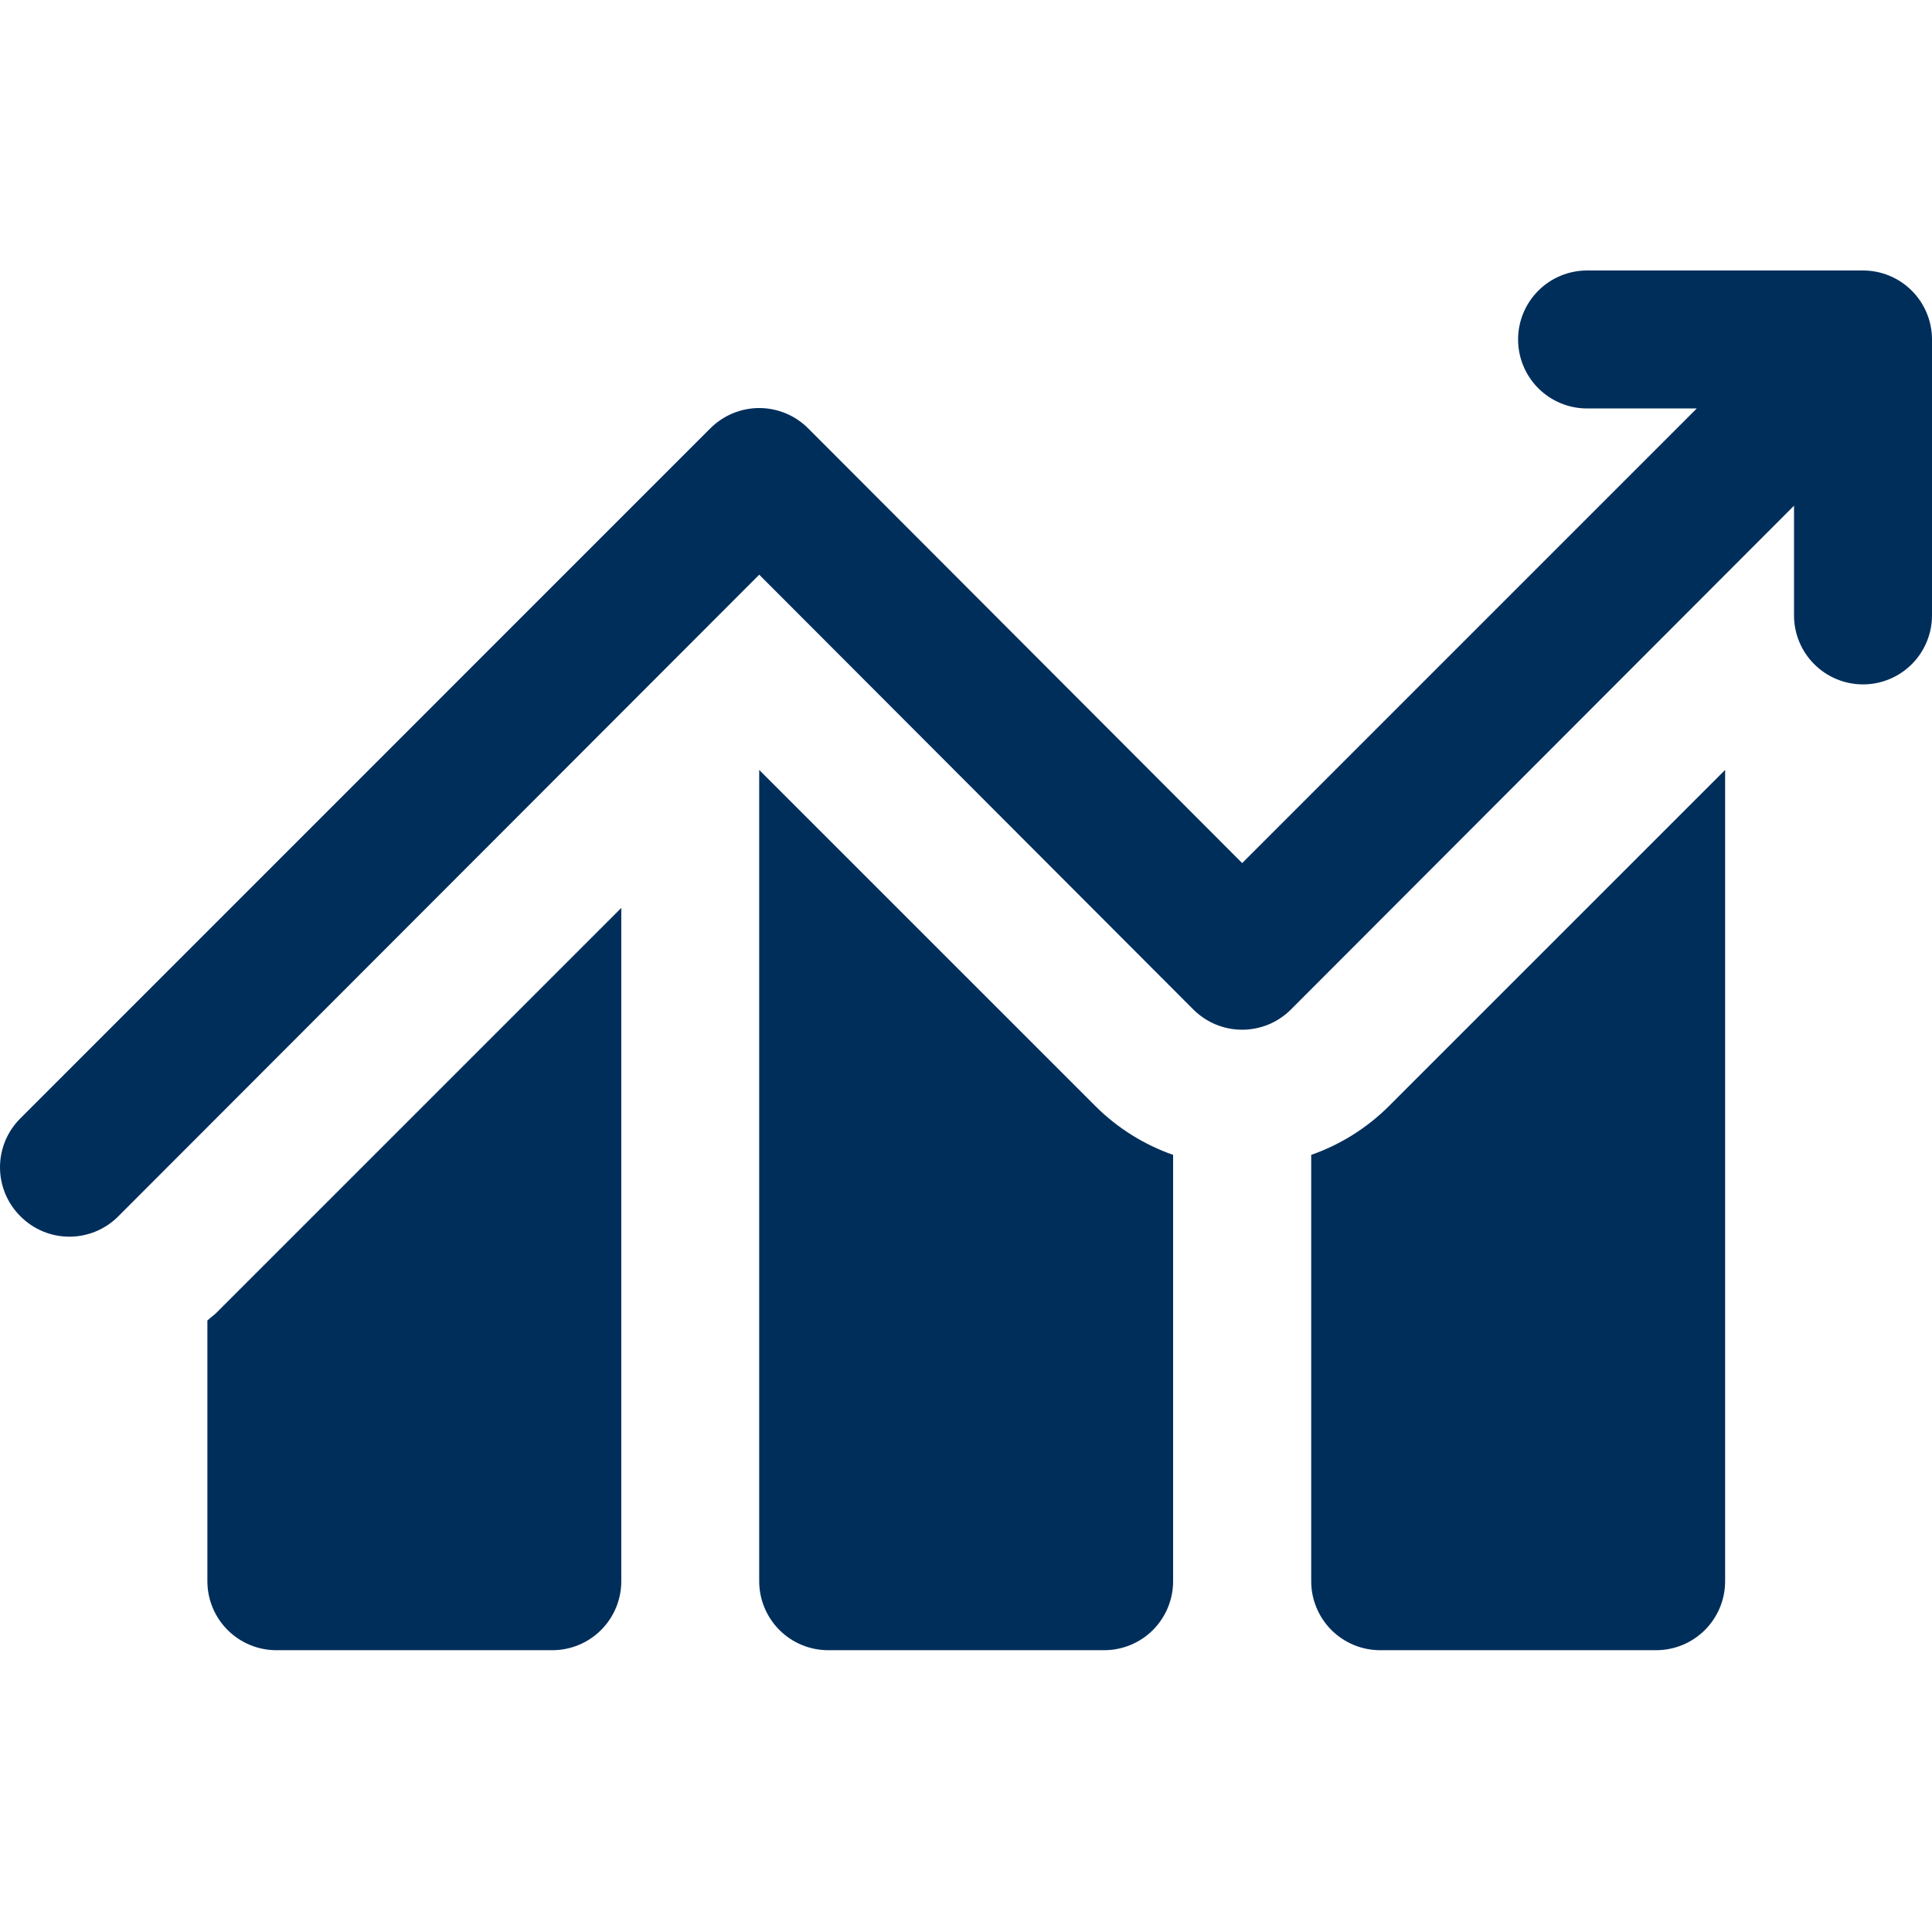 <svg width="50" height="50" viewBox="0 0 50 50" fill="none" xmlns="http://www.w3.org/2000/svg">
<path d="M48.215 7H41.073C40.6 7 40.146 7.188 39.811 7.523C39.476 7.858 39.288 8.312 39.288 8.785C39.288 9.259 39.476 9.713 39.811 10.048C40.146 10.383 40.6 10.571 41.073 10.571H43.912L32.147 22.336L20.917 11.088C20.751 10.921 20.553 10.788 20.336 10.698C20.118 10.607 19.885 10.56 19.649 10.56C19.413 10.56 19.18 10.607 18.962 10.698C18.745 10.788 18.547 10.921 18.381 11.088L0.528 28.942C0.361 29.108 0.228 29.305 0.137 29.523C0.047 29.74 0 29.974 0 30.209C0 30.445 0.047 30.678 0.137 30.896C0.228 31.114 0.361 31.311 0.528 31.477C0.694 31.644 0.892 31.777 1.109 31.868C1.327 31.959 1.56 32.005 1.796 32.005C2.031 32.005 2.265 31.959 2.482 31.868C2.7 31.777 2.897 31.644 3.063 31.477L19.649 14.873L30.879 26.121C31.045 26.288 31.242 26.421 31.46 26.512C31.677 26.602 31.911 26.649 32.147 26.649C32.382 26.649 32.616 26.602 32.833 26.512C33.051 26.421 33.248 26.288 33.414 26.121L46.429 13.088V15.927C46.429 16.4 46.617 16.854 46.952 17.189C47.287 17.524 47.741 17.712 48.215 17.712C48.688 17.712 49.142 17.524 49.477 17.189C49.812 16.854 50 16.4 50 15.927V8.785C50 8.312 49.812 7.858 49.477 7.523C49.142 7.188 48.688 7 48.215 7Z" fill="#002E5B"/>
<path d="M5.367 34.173V40.922C5.367 41.395 5.555 41.849 5.89 42.184C6.225 42.519 6.679 42.707 7.153 42.707H14.294C14.767 42.707 15.222 42.519 15.556 42.184C15.891 41.849 16.079 41.395 16.079 40.922V23.497L5.581 33.994L5.367 34.173Z" fill="#002E5B"/>
<path d="M33.934 29.888V40.922C33.934 41.395 34.122 41.849 34.456 42.184C34.791 42.519 35.245 42.707 35.719 42.707H42.86C43.334 42.707 43.788 42.519 44.123 42.184C44.458 41.849 44.646 41.395 44.646 40.922V19.926L35.933 28.638C35.368 29.198 34.685 29.625 33.934 29.888Z" fill="#002E5B"/>
<path d="M19.648 19.926V40.922C19.648 41.395 19.837 41.849 20.171 42.184C20.506 42.519 20.96 42.707 21.434 42.707H28.575C29.049 42.707 29.503 42.519 29.838 42.184C30.172 41.849 30.36 41.395 30.36 40.922V29.888C29.609 29.625 28.926 29.198 28.361 28.638L19.648 19.926Z" fill="#002E5B"/>
</svg>
